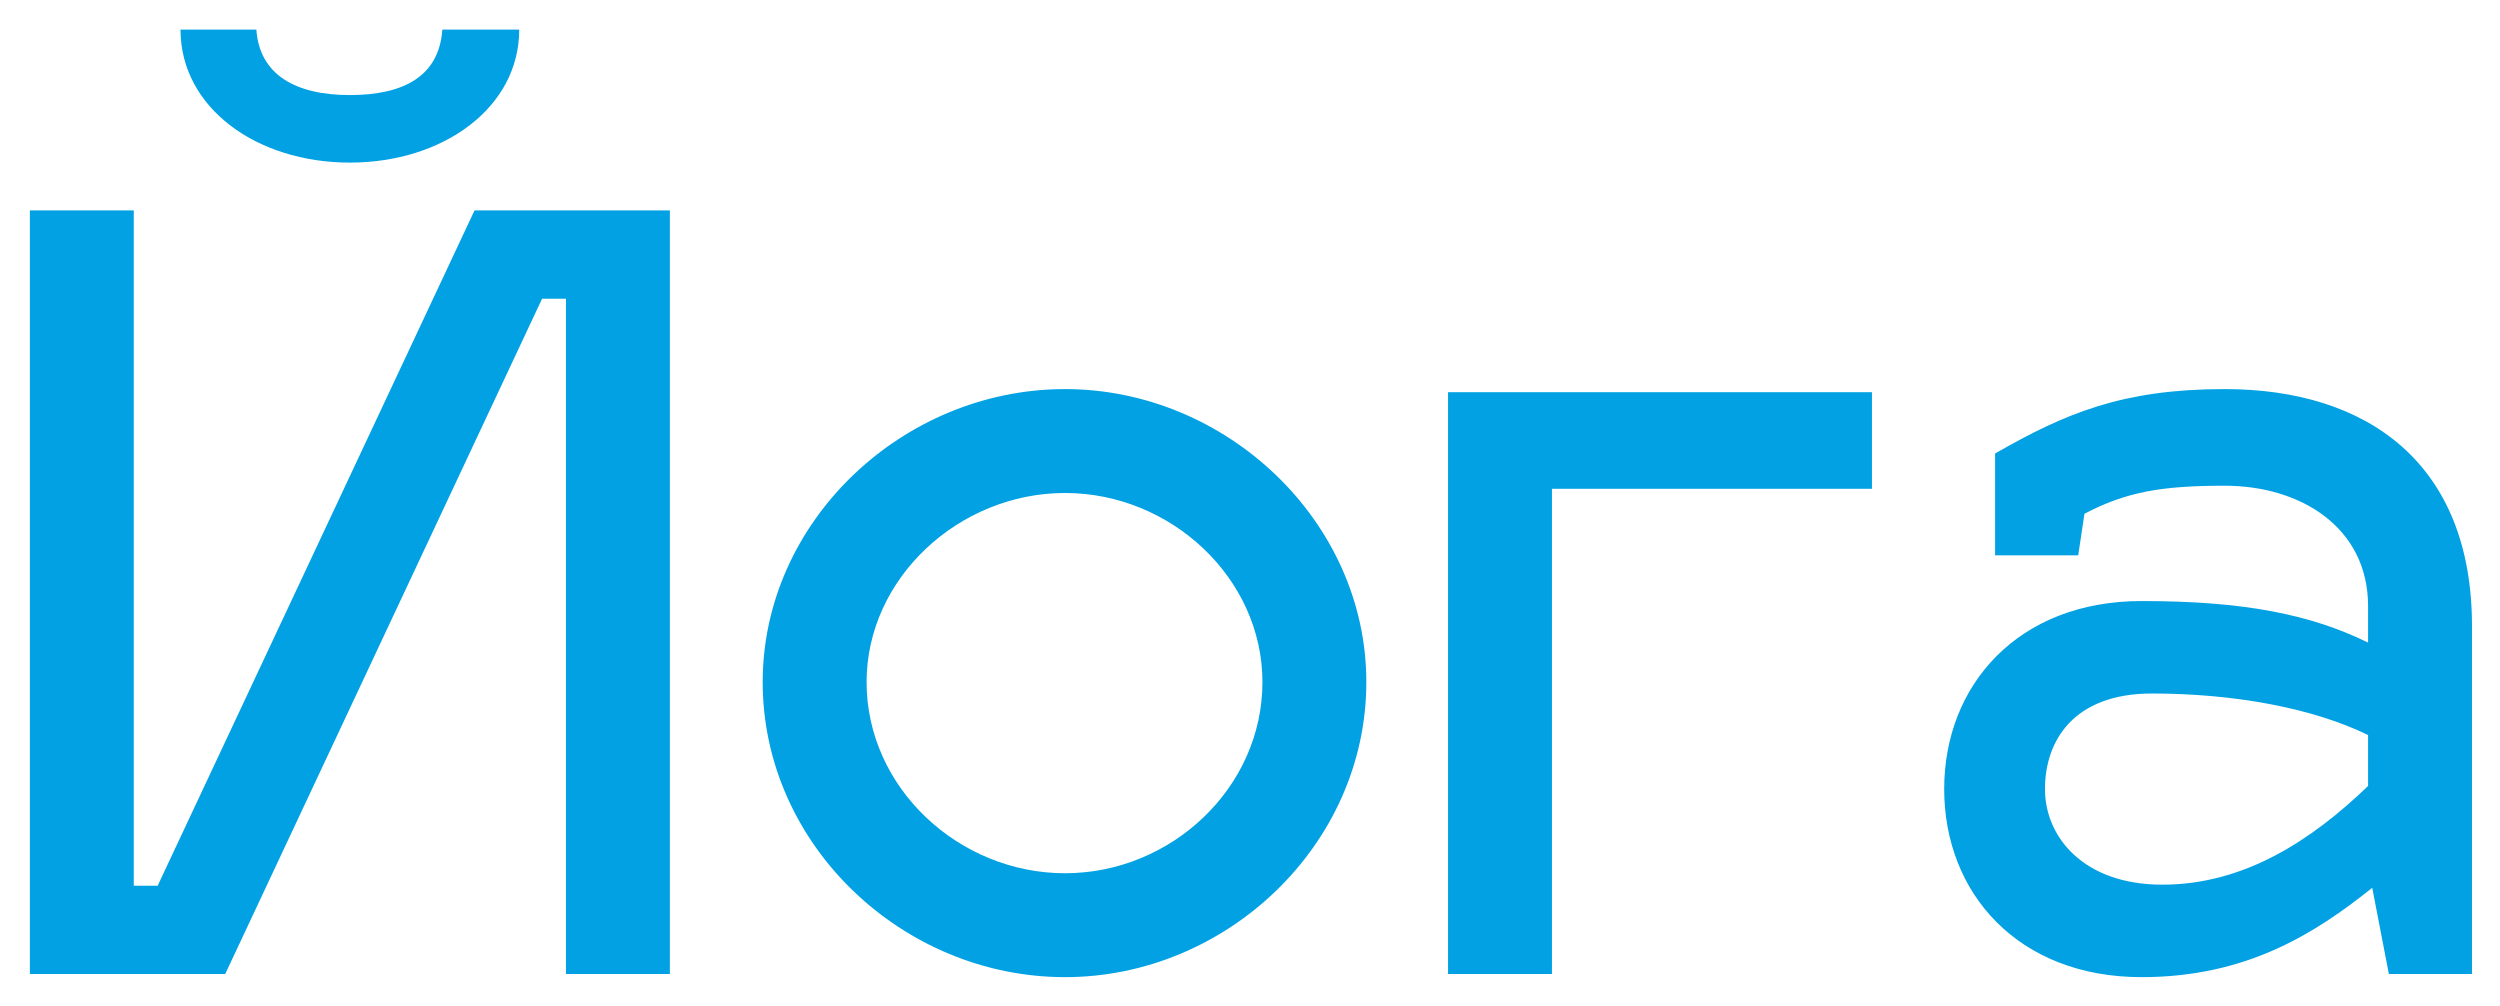 <?xml version="1.0" encoding="UTF-8"?> <svg xmlns="http://www.w3.org/2000/svg" width="77" height="31" viewBox="0 0 77 31" fill="none"><path d="M13.624 0.912H15.992C15.992 3.312 13.656 5.008 10.776 5.008C7.896 5.008 5.56 3.312 5.56 0.912H7.896C7.992 2.288 9.08 2.928 10.776 2.928C12.472 2.928 13.528 2.32 13.624 0.912ZM16.696 9.2L6.936 30H0.92V6.48H4.12V27.28H4.856L14.616 6.48H20.632V30H17.432V9.2H16.696ZM32.803 11.984C37.763 11.984 42.083 16.048 42.083 21.008C42.083 26.032 37.763 30.096 32.803 30.096C27.811 30.096 23.491 26.032 23.491 21.008C23.491 16.048 27.811 11.984 32.803 11.984ZM32.803 15.184C29.538 15.184 26.691 17.808 26.691 21.008C26.691 24.272 29.538 26.896 32.803 26.896C36.066 26.896 38.883 24.272 38.883 21.008C38.883 17.808 36.066 15.184 32.803 15.184ZM47.8 30H44.6V12.08H57.656V15.056H47.8V30ZM59.881 24.304C59.881 21.104 62.153 18.512 65.961 18.512C69.129 18.512 71.177 18.928 72.937 19.792V18.672C72.937 16.24 70.857 14.96 68.521 14.96C66.569 14.96 65.481 15.152 64.201 15.824L64.009 17.104H61.449V13.968C63.625 12.72 65.385 11.984 68.521 11.984C72.937 11.984 76.137 14.288 76.137 19.28V30H73.577L73.065 27.344C71.305 28.752 69.193 30.096 65.961 30.096C62.153 30.096 59.881 27.504 59.881 24.304ZM62.985 24.304C62.985 25.776 64.169 27.248 66.601 27.248C69.129 27.248 71.209 25.872 72.937 24.208V22.64C71.241 21.808 68.809 21.36 66.281 21.36C63.849 21.36 62.985 22.832 62.985 24.304Z" fill="#01A1E3"></path></svg> 